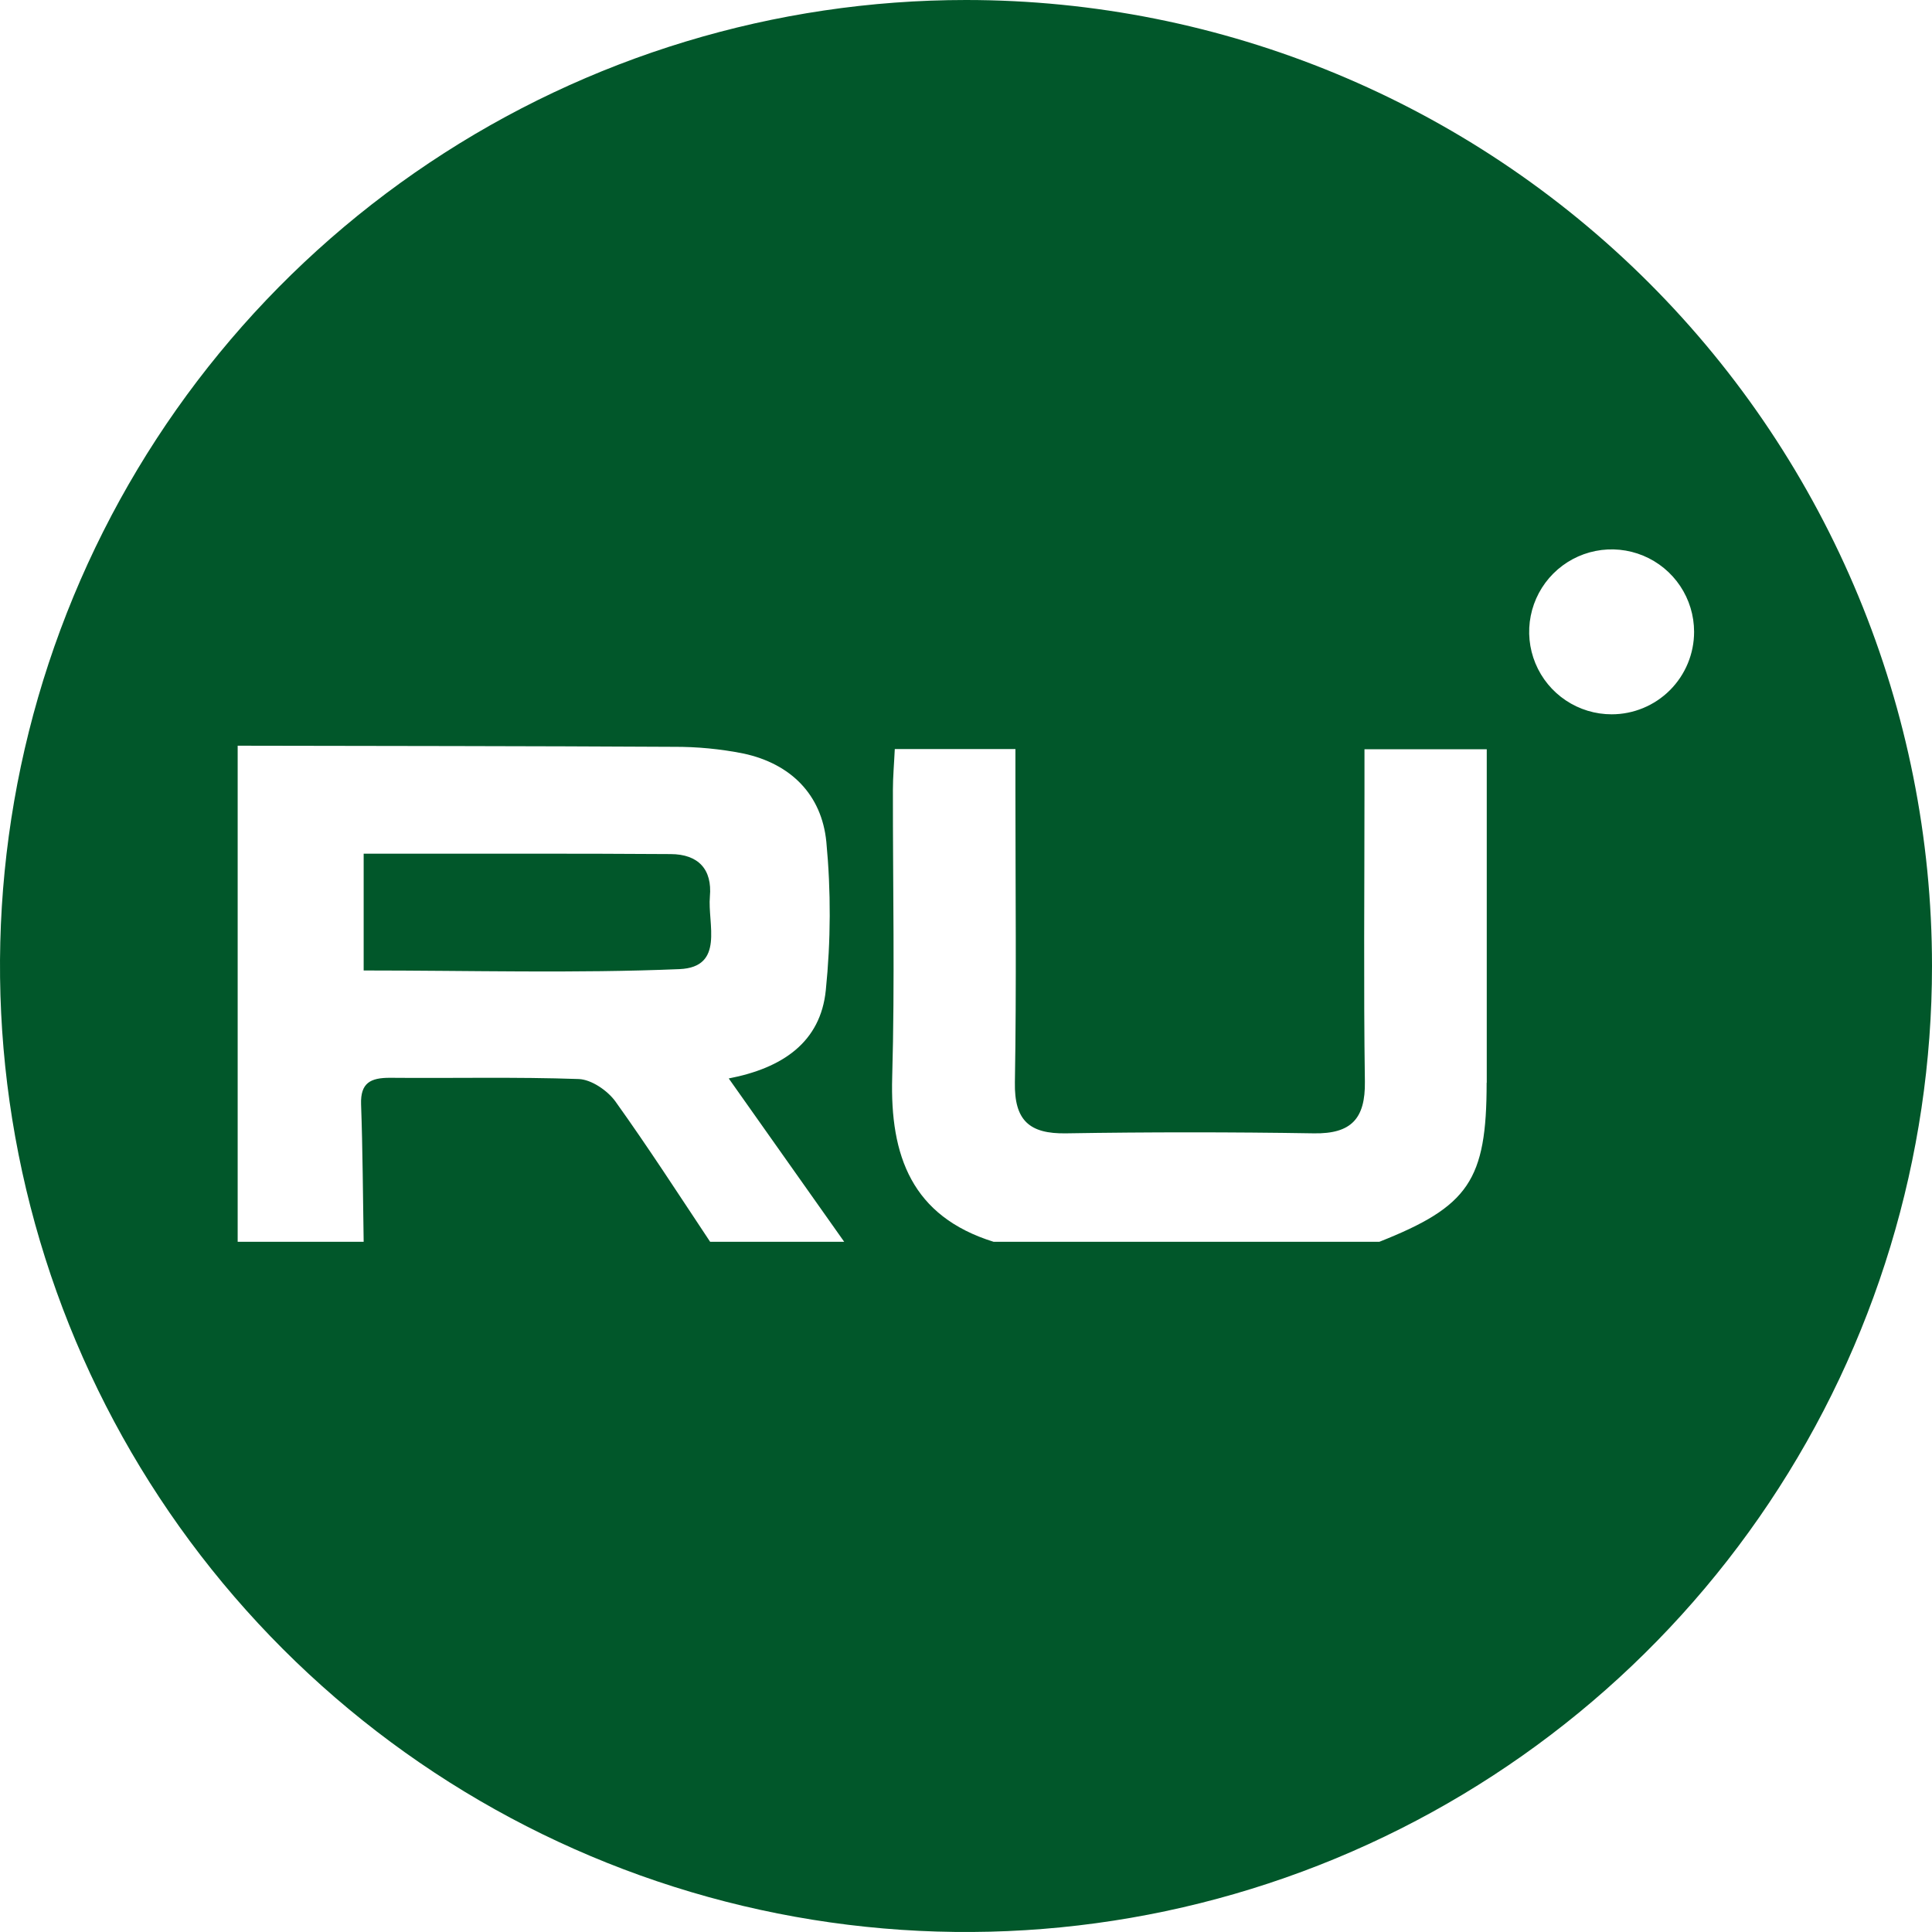 <?xml version="1.0" encoding="UTF-8"?> <svg xmlns="http://www.w3.org/2000/svg" width="328" height="328" viewBox="0 0 328 328" fill="none"><g clip-path="url(#clip0_528_13)"><path d="M120.52 152.19C120.93 147.63 118.6 145.02 113.86 145C105.62 144.946 97.38 144.923 89.14 144.93H61.74V164.76C79.88 164.76 97.65 165.27 115.36 164.53C123.08 164.19 120.1 156.83 120.52 152.19Z" fill="#01572A"></path><path d="M164 0C131.564 0 99.856 9.618 72.887 27.639C45.917 45.66 24.897 71.273 12.484 101.24C0.071 131.207 -3.177 164.182 3.151 195.995C9.479 227.808 25.099 257.03 48.035 279.966C70.97 302.901 100.192 318.521 132.005 324.849C163.818 331.177 196.793 327.929 226.76 315.516C256.727 303.103 282.341 282.083 300.361 255.114C318.382 228.144 328 196.436 328 164C328 120.504 310.722 78.79 279.966 48.035C249.21 17.279 207.496 0 164 0ZM120.56 210.82C115.24 202.82 110.08 194.82 104.49 187.01C103.15 185.15 100.41 183.27 98.25 183.19C87.57 182.81 76.87 183.08 66.18 182.98C62.94 182.98 61.18 183.81 61.3 187.47C61.58 195.25 61.61 203.03 61.74 210.82H40.35V126.6C65.01 126.65 89.66 126.65 114.35 126.79C118.338 126.769 122.319 127.151 126.23 127.93C134.23 129.65 139.5 134.88 140.29 142.93C141.085 151.299 141.055 159.727 140.2 168.09C139.32 176.93 132.86 181.33 123.72 183.09L143.32 210.82H120.56ZM252.39 183.82C252.39 200.39 249.33 204.82 234.18 210.82H168.68C154.81 206.5 151.09 196.25 151.47 182.88C151.93 166.63 151.57 150.36 151.59 134.1C151.59 131.92 151.79 129.74 151.91 127.17H172.39V134.33C172.39 150.81 172.58 167.33 172.3 183.78C172.19 190.2 174.74 192.52 180.99 192.41C194.99 192.183 209.02 192.183 223.08 192.41C229.41 192.51 231.81 189.91 231.72 183.63C231.49 167.38 231.65 151.11 231.65 134.85V127.2H252.41V135C252.41 151.29 252.41 167.55 252.41 183.81L252.39 183.82ZM273.61 121.27C270.841 121.27 268.134 120.449 265.832 118.911C263.53 117.372 261.735 115.186 260.676 112.628C259.616 110.069 259.339 107.254 259.879 104.539C260.419 101.823 261.753 99.328 263.711 97.371C265.669 95.413 268.163 94.079 270.879 93.539C273.595 92.999 276.409 93.276 278.968 94.336C281.526 95.395 283.712 97.19 285.251 99.492C286.789 101.794 287.61 104.501 287.61 107.27C287.61 110.983 286.135 114.544 283.51 117.169C280.884 119.795 277.323 121.27 273.61 121.27Z" fill="#01572A"></path></g><defs><clipPath id="clip0_528_13"><rect width="328" height="328" fill="white"></rect></clipPath></defs></svg> 